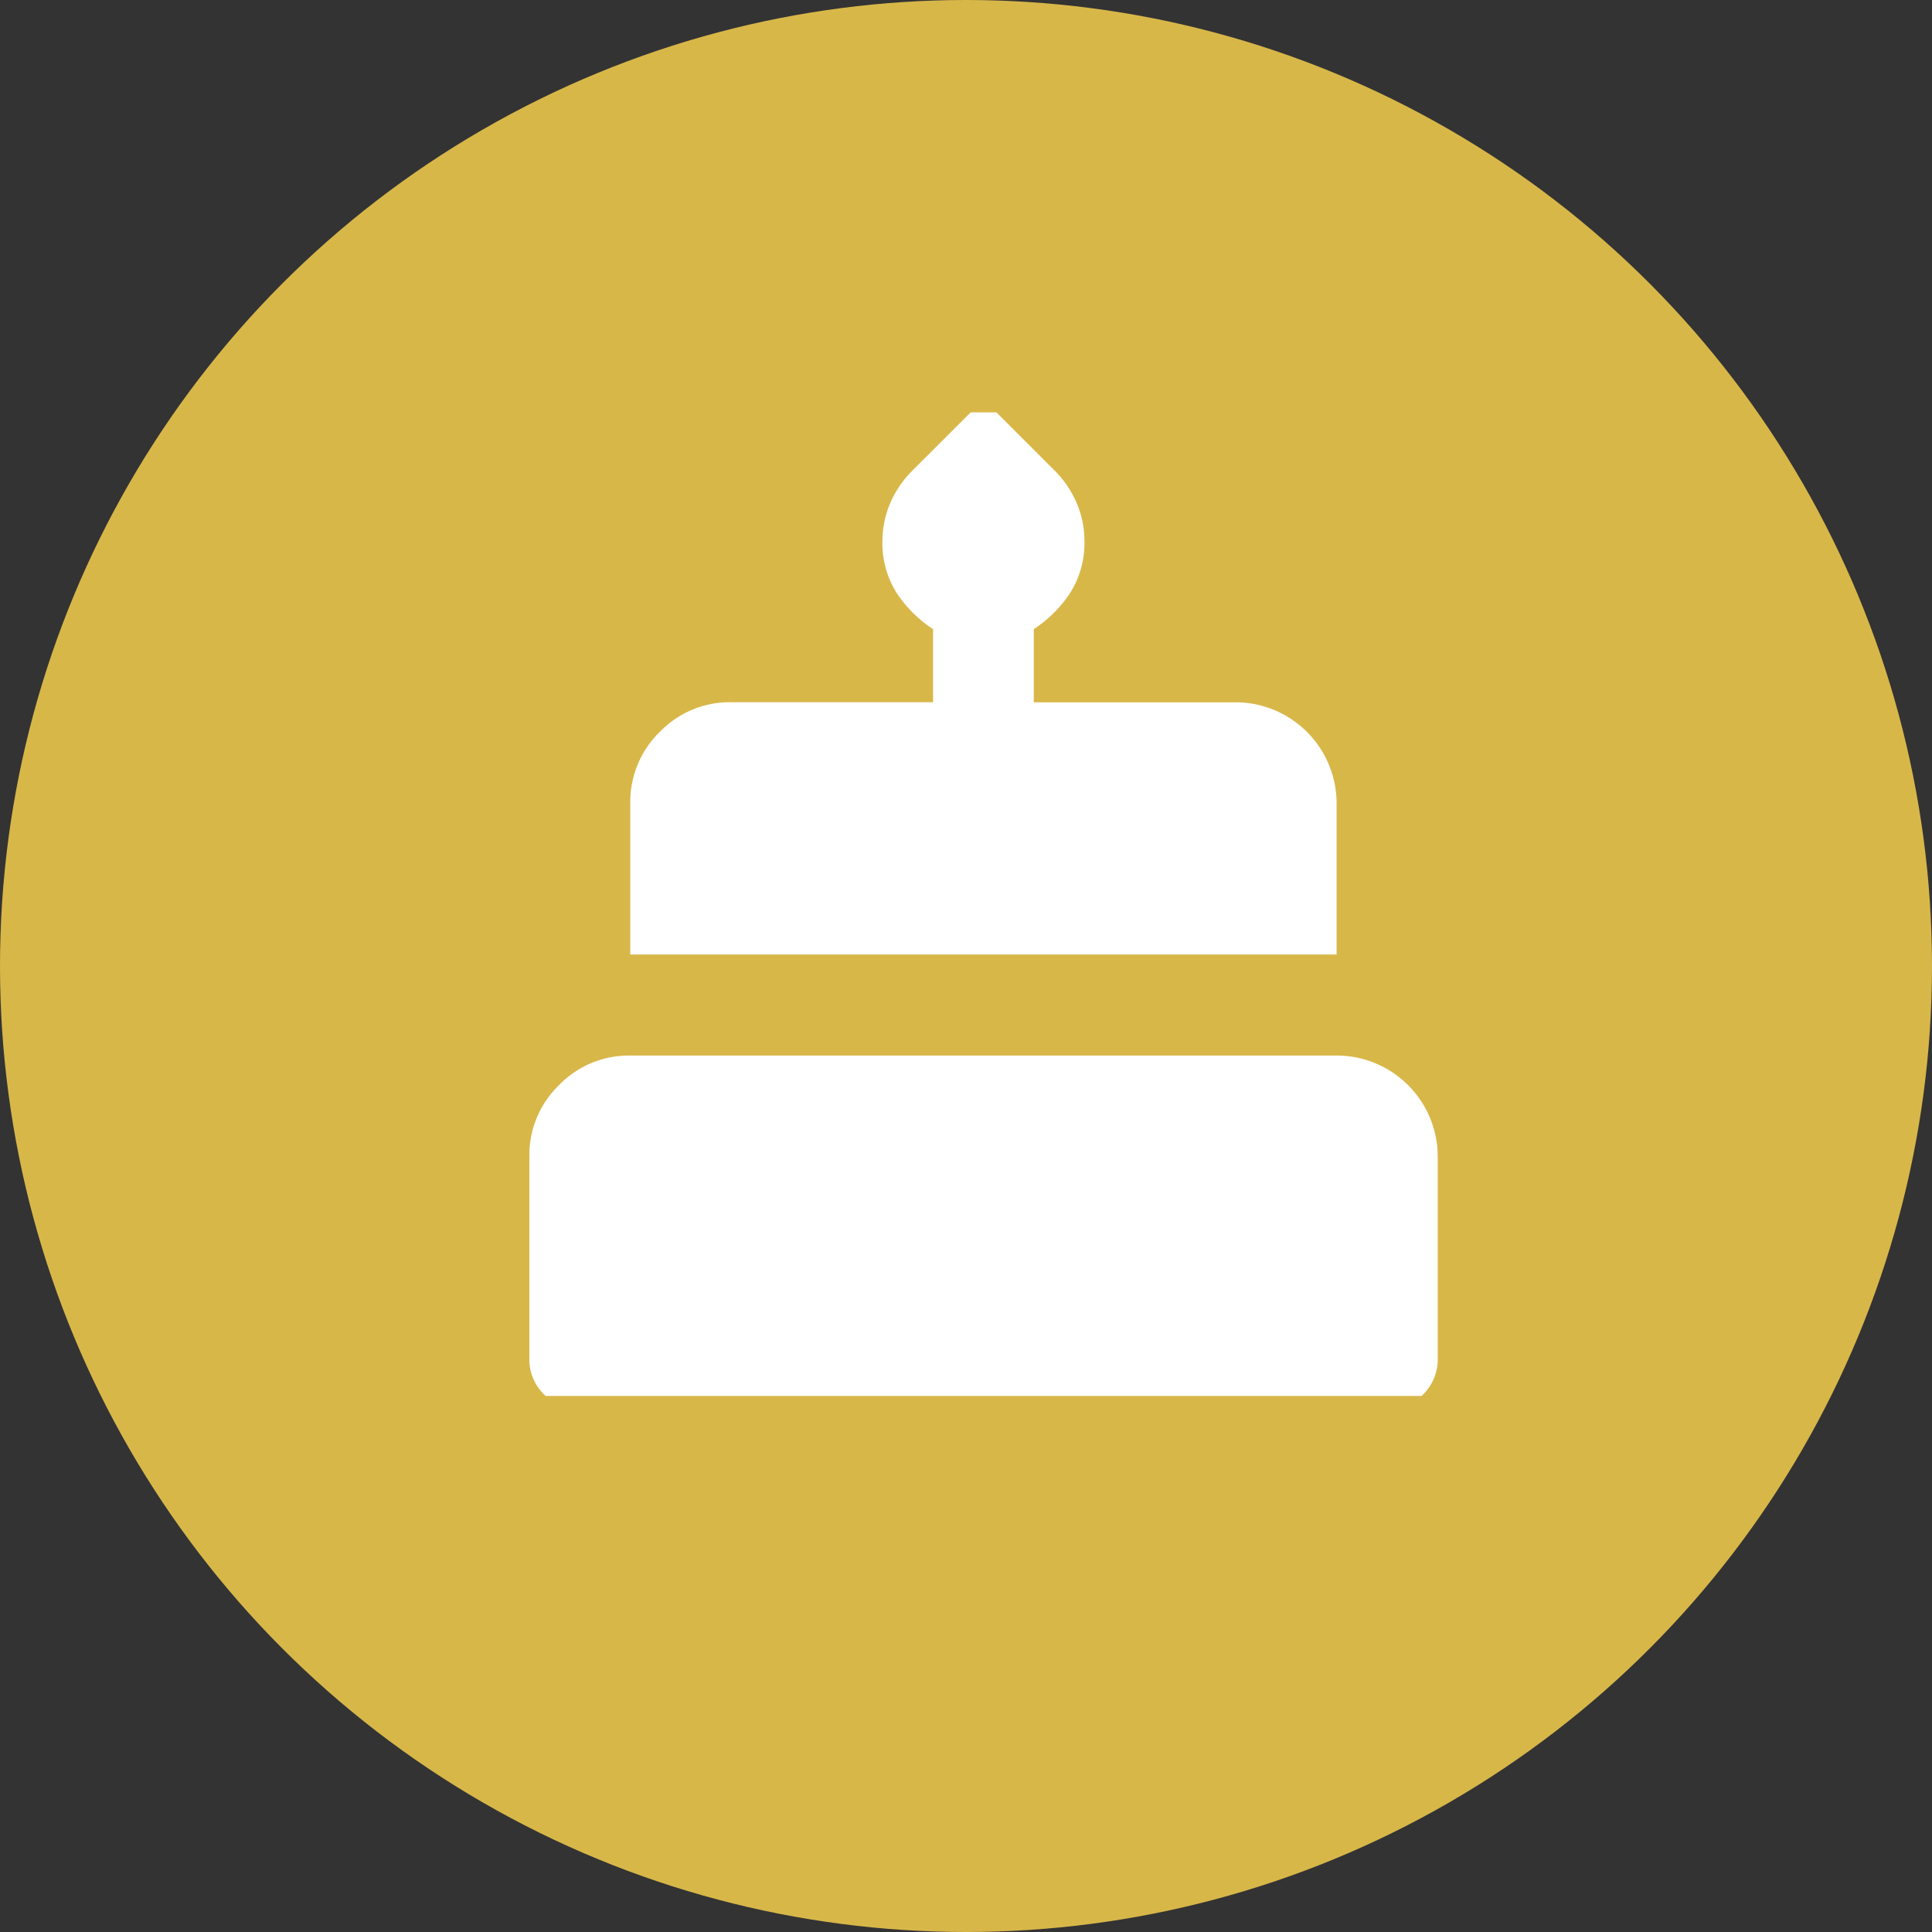 <svg xmlns="http://www.w3.org/2000/svg" xmlns:xlink="http://www.w3.org/1999/xlink" width="55" height="55" viewBox="0 0 55 55"><rect x="0" y="0" width="55" height="55" fill="#333333" stroke="none"/><defs><clipPath id="a"><rect width="26" height="28" transform="translate(-0.07 0.366)" fill="none"/></clipPath></defs><circle cx="27.5" cy="27.5" r="27.5" fill="#d8b749"/><g transform="translate(15.07 11.373)"><g clip-path="url(#a)"><path d="M1.437,28.733a1.386,1.386,0,0,1-1.023-.414A1.386,1.386,0,0,1,0,27.3V21.549a2.772,2.772,0,0,1,.843-2.03,2.772,2.772,0,0,1,2.03-.843H22.986a2.879,2.879,0,0,1,2.873,2.873V27.3a1.413,1.413,0,0,1-1.437,1.437ZM2.873,15.8v-4.31a2.772,2.772,0,0,1,.843-2.03,2.772,2.772,0,0,1,2.03-.843h5.747V6.537A3.6,3.6,0,0,1,10.451,5.5a2.655,2.655,0,0,1-.4-1.473,2.754,2.754,0,0,1,.215-1.06,2.929,2.929,0,0,1,.646-.951L12.93,0l2.011,2.011a2.929,2.929,0,0,1,.646.951,2.754,2.754,0,0,1,.215,1.06,2.655,2.655,0,0,1-.4,1.473,3.6,3.6,0,0,1-1.042,1.042V8.62h5.747a2.879,2.879,0,0,1,2.873,2.873V15.8Z" fill="#fff"/></g></g></svg>